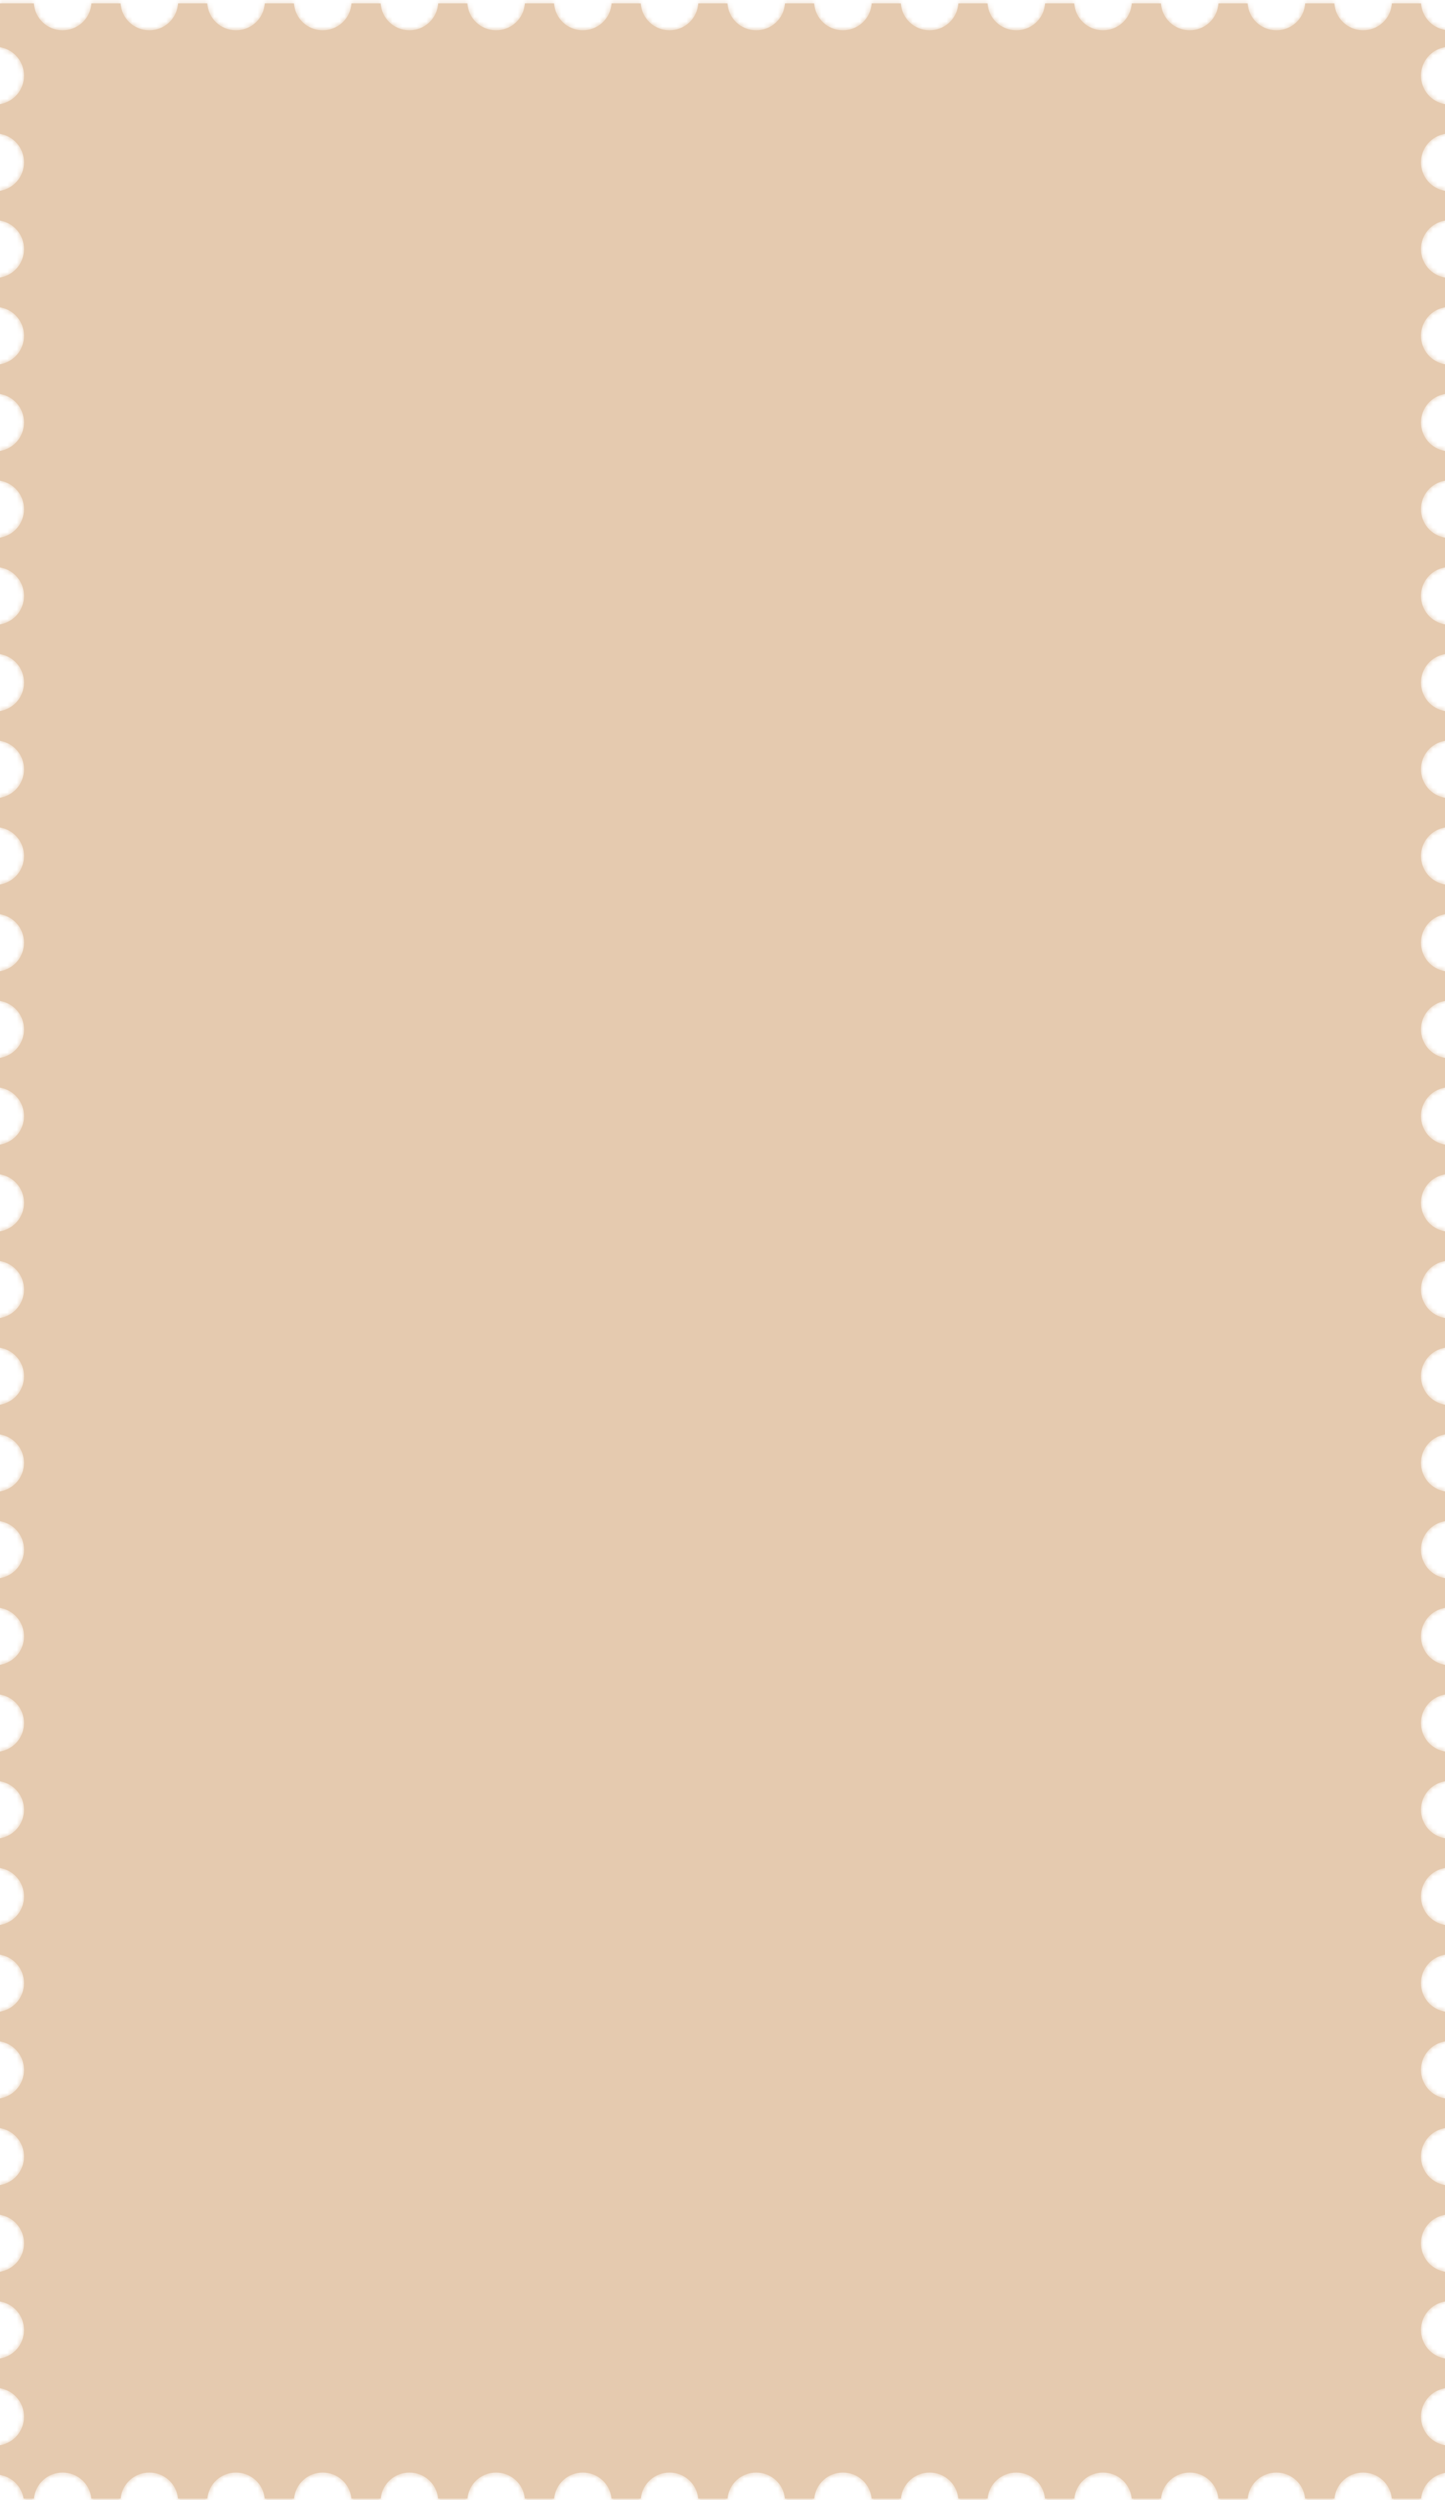 <?xml version="1.0" encoding="UTF-8"?> <svg xmlns="http://www.w3.org/2000/svg" width="300" height="519" viewBox="0 0 300 519" fill="none"> <mask id="path-1-inside-1_86_1771" fill="white"> <path fill-rule="evenodd" clip-rule="evenodd" d="M288.986 0.708L295.014 0.708C295.203 3.495 297.294 5.759 300 6.213V9.791C297.162 10.267 295 12.735 295 15.708C295 18.681 297.162 21.149 300 21.625V27.791C297.162 28.267 295 30.735 295 33.708C295 36.681 297.162 39.149 300 39.625V45.791C297.162 46.267 295 48.735 295 51.708C295 54.681 297.162 57.149 300 57.625V63.791C297.162 64.267 295 66.735 295 69.708C295 72.681 297.162 75.149 300 75.625V81.791C297.162 82.267 295 84.735 295 87.708C295 90.681 297.162 93.149 300 93.625V99.791C297.162 100.267 295 102.735 295 105.708C295 108.681 297.162 111.149 300 111.625V117.791C297.162 118.267 295 120.735 295 123.708C295 126.681 297.162 129.149 300 129.625V135.791C297.162 136.267 295 138.735 295 141.708C295 144.681 297.162 147.149 300 147.625V153.791C297.162 154.267 295 156.735 295 159.708C295 162.681 297.162 165.149 300 165.625V171.791C297.162 172.267 295 174.735 295 177.708C295 180.681 297.162 183.149 300 183.625V189.791C297.162 190.267 295 192.735 295 195.708C295 198.681 297.162 201.149 300 201.625V207.791C297.162 208.267 295 210.735 295 213.708C295 216.681 297.162 219.149 300 219.625V225.791C297.162 226.267 295 228.735 295 231.708C295 234.681 297.162 237.149 300 237.625V243.791C297.162 244.267 295 246.735 295 249.708C295 252.681 297.162 255.149 300 255.625V261.791C297.162 262.267 295 264.735 295 267.708C295 270.681 297.162 273.149 300 273.625V279.791C297.162 280.267 295 282.735 295 285.708C295 288.681 297.162 291.149 300 291.625V297.791C297.162 298.267 295 300.735 295 303.708C295 306.681 297.162 309.149 300 309.625V315.791C297.162 316.267 295 318.735 295 321.708C295 324.681 297.162 327.149 300 327.625V333.791C297.162 334.267 295 336.735 295 339.708C295 342.681 297.162 345.149 300 345.625V351.791C297.162 352.267 295 354.735 295 357.708C295 360.681 297.162 363.149 300 363.625V369.791C297.162 370.267 295 372.735 295 375.708C295 378.681 297.162 381.149 300 381.625V387.791C297.162 388.267 295 390.735 295 393.708C295 396.681 297.162 399.149 300 399.625V405.791C297.162 406.267 295 408.735 295 411.708C295 414.681 297.162 417.149 300 417.625V423.791C297.162 424.267 295 426.735 295 429.708C295 432.681 297.162 435.149 300 435.625V441.791C297.162 442.267 295 444.735 295 447.708C295 450.681 297.162 453.149 300 453.625V459.791C297.162 460.267 295 462.735 295 465.708C295 468.681 297.162 471.149 300 471.625V477.791C297.162 478.267 295 480.735 295 483.708C295 486.681 297.162 489.149 300 489.625V495.791C297.162 496.267 295 498.735 295 501.708C295 504.681 297.162 507.149 300 507.625V513.379C297.352 513.823 295.292 516.002 295.028 518.708H288.972C288.676 515.67 286.115 513.296 283 513.296C279.885 513.296 277.324 515.67 277.028 518.708H270.972C270.676 515.67 268.115 513.296 265 513.296C261.885 513.296 259.324 515.67 259.028 518.708H252.972C252.676 515.67 250.115 513.296 247 513.296C243.885 513.296 241.324 515.67 241.028 518.708H234.972C234.676 515.67 232.115 513.296 229 513.296C225.885 513.296 223.324 515.67 223.028 518.708H216.972C216.676 515.67 214.115 513.296 211 513.296C207.885 513.296 205.324 515.67 205.028 518.708H198.972C198.676 515.67 196.115 513.296 193 513.296C189.885 513.296 187.324 515.67 187.028 518.708H180.972C180.676 515.67 178.115 513.296 175 513.296C171.885 513.296 169.324 515.67 169.028 518.708H162.972C162.676 515.67 160.115 513.296 157 513.296C153.885 513.296 151.324 515.67 151.028 518.708H144.972C144.676 515.67 142.115 513.296 139 513.296C135.885 513.296 133.324 515.67 133.028 518.708H126.972C126.676 515.67 124.115 513.296 121 513.296C117.885 513.296 115.324 515.67 115.028 518.708H108.972C108.676 515.67 106.115 513.296 103 513.296C99.885 513.296 97.324 515.67 97.028 518.708H90.972C90.676 515.67 88.115 513.296 85 513.296C81.885 513.296 79.324 515.67 79.028 518.708H72.972C72.676 515.67 70.115 513.296 67 513.296C63.885 513.296 61.324 515.67 61.028 518.708H54.972C54.676 515.67 52.115 513.296 49 513.296C45.885 513.296 43.324 515.67 43.028 518.708H36.972C36.676 515.67 34.115 513.296 31 513.296C27.885 513.296 25.324 515.67 25.028 518.708H18.972C18.676 515.67 16.115 513.296 13 513.296C9.885 513.296 7.324 515.67 7.028 518.708H4.917C4.496 516.195 2.513 514.212 0 513.791L0 507.625C2.838 507.149 5 504.681 5 501.708C5 498.735 2.838 496.267 0 495.791L0 489.625C2.838 489.149 5 486.681 5 483.708C5 480.735 2.838 478.267 0 477.791L0 471.625C2.838 471.149 5 468.681 5 465.708C5 462.735 2.838 460.267 0 459.791L0 453.625C2.838 453.149 5 450.681 5 447.708C5 444.735 2.838 442.267 0 441.791L0 435.625C2.838 435.149 5 432.681 5 429.708C5 426.735 2.838 424.267 0 423.791L0 417.625C2.838 417.149 5 414.681 5 411.708C5 408.735 2.838 406.267 0 405.791L0 399.625C2.838 399.149 5 396.681 5 393.708C5 390.735 2.838 388.267 0 387.791L0 381.625C2.838 381.149 5 378.681 5 375.708C5 372.735 2.838 370.267 0 369.791L0 363.625C2.838 363.149 5 360.681 5 357.708C5 354.735 2.838 352.267 0 351.791L0 345.625C2.838 345.149 5 342.681 5 339.708C5 336.735 2.838 334.267 0 333.791L0 327.625C2.838 327.149 5 324.681 5 321.708C5 318.735 2.838 316.267 0 315.791L0 309.625C2.838 309.149 5 306.681 5 303.708C5 300.735 2.838 298.267 0 297.791L0 291.625C2.838 291.149 5 288.681 5 285.708C5 282.735 2.838 280.267 0 279.791L0 273.625C2.838 273.149 5 270.681 5 267.708C5 264.735 2.838 262.267 0 261.791L0 255.625C2.838 255.149 5 252.681 5 249.708C5 246.735 2.838 244.267 0 243.791L0 237.625C2.838 237.149 5 234.681 5 231.708C5 228.735 2.838 226.267 0 225.791L0 219.625C2.838 219.149 5 216.681 5 213.708C5 210.735 2.838 208.267 0 207.791L0 201.625C2.838 201.149 5 198.681 5 195.708C5 192.735 2.838 190.267 0 189.791L0 183.625C2.838 183.149 5 180.681 5 177.708C5 174.735 2.838 172.267 0 171.791L0 165.625C2.838 165.149 5 162.681 5 159.708C5 156.735 2.838 154.267 0 153.791L0 147.625C2.838 147.149 5 144.681 5 141.708C5 138.735 2.838 136.267 0 135.791L0 129.625C2.838 129.149 5 126.681 5 123.708C5 120.735 2.838 118.267 0 117.791L0 111.625C2.838 111.149 5 108.681 5 105.708C5 102.735 2.838 100.267 0 99.791L0 93.625C2.838 93.149 5 90.681 5 87.708C5 84.735 2.838 82.267 0 81.791L0 75.625C2.838 75.149 5 72.681 5 69.708C5 66.735 2.838 64.267 0 63.791L0 57.625C2.838 57.149 5 54.681 5 51.708C5 48.735 2.838 46.267 0 45.791L0 39.625C2.838 39.149 5 36.681 5 33.708C5 30.735 2.838 28.267 0 27.791L0 21.625C2.838 21.149 5 18.681 5 15.708C5 12.735 2.838 10.267 0 9.791L0 0.708L7.014 0.708C7.226 3.829 9.825 6.296 13 6.296C16.175 6.296 18.774 3.829 18.986 0.708L25.014 0.708C25.226 3.829 27.825 6.296 31 6.296C34.175 6.296 36.774 3.829 36.986 0.708L43.014 0.708C43.226 3.829 45.825 6.296 49 6.296C52.175 6.296 54.774 3.829 54.986 0.708L61.014 0.708C61.226 3.829 63.825 6.296 67 6.296C70.175 6.296 72.774 3.829 72.986 0.708L79.014 0.708C79.226 3.829 81.825 6.296 85 6.296C88.175 6.296 90.774 3.829 90.986 0.708L97.014 0.708C97.226 3.829 99.825 6.296 103 6.296C106.175 6.296 108.774 3.829 108.986 0.708L115.014 0.708C115.226 3.829 117.825 6.296 121 6.296C124.175 6.296 126.774 3.829 126.986 0.708L133.014 0.708C133.226 3.829 135.825 6.296 139 6.296C142.175 6.296 144.774 3.829 144.986 0.708L151.014 0.708C151.226 3.829 153.825 6.296 157 6.296C160.175 6.296 162.774 3.829 162.986 0.708L169.014 0.708C169.226 3.829 171.825 6.296 175 6.296C178.175 6.296 180.774 3.829 180.986 0.708L187.014 0.708C187.226 3.829 189.825 6.296 193 6.296C196.175 6.296 198.774 3.829 198.986 0.708L205.014 0.708C205.226 3.829 207.825 6.296 211 6.296C214.175 6.296 216.774 3.829 216.986 0.708L223.014 0.708C223.226 3.829 225.825 6.296 229 6.296C232.175 6.296 234.774 3.829 234.986 0.708L241.014 0.708C241.226 3.829 243.825 6.296 247 6.296C250.175 6.296 252.774 3.829 252.986 0.708L259.014 0.708C259.226 3.829 261.825 6.296 265 6.296C268.175 6.296 270.774 3.829 270.986 0.708L277.014 0.708C277.226 3.829 279.825 6.296 283 6.296C286.175 6.296 288.774 3.829 288.986 0.708Z"></path> </mask> <path fill-rule="evenodd" clip-rule="evenodd" d="M288.986 0.708L295.014 0.708C295.203 3.495 297.294 5.759 300 6.213V9.791C297.162 10.267 295 12.735 295 15.708C295 18.681 297.162 21.149 300 21.625V27.791C297.162 28.267 295 30.735 295 33.708C295 36.681 297.162 39.149 300 39.625V45.791C297.162 46.267 295 48.735 295 51.708C295 54.681 297.162 57.149 300 57.625V63.791C297.162 64.267 295 66.735 295 69.708C295 72.681 297.162 75.149 300 75.625V81.791C297.162 82.267 295 84.735 295 87.708C295 90.681 297.162 93.149 300 93.625V99.791C297.162 100.267 295 102.735 295 105.708C295 108.681 297.162 111.149 300 111.625V117.791C297.162 118.267 295 120.735 295 123.708C295 126.681 297.162 129.149 300 129.625V135.791C297.162 136.267 295 138.735 295 141.708C295 144.681 297.162 147.149 300 147.625V153.791C297.162 154.267 295 156.735 295 159.708C295 162.681 297.162 165.149 300 165.625V171.791C297.162 172.267 295 174.735 295 177.708C295 180.681 297.162 183.149 300 183.625V189.791C297.162 190.267 295 192.735 295 195.708C295 198.681 297.162 201.149 300 201.625V207.791C297.162 208.267 295 210.735 295 213.708C295 216.681 297.162 219.149 300 219.625V225.791C297.162 226.267 295 228.735 295 231.708C295 234.681 297.162 237.149 300 237.625V243.791C297.162 244.267 295 246.735 295 249.708C295 252.681 297.162 255.149 300 255.625V261.791C297.162 262.267 295 264.735 295 267.708C295 270.681 297.162 273.149 300 273.625V279.791C297.162 280.267 295 282.735 295 285.708C295 288.681 297.162 291.149 300 291.625V297.791C297.162 298.267 295 300.735 295 303.708C295 306.681 297.162 309.149 300 309.625V315.791C297.162 316.267 295 318.735 295 321.708C295 324.681 297.162 327.149 300 327.625V333.791C297.162 334.267 295 336.735 295 339.708C295 342.681 297.162 345.149 300 345.625V351.791C297.162 352.267 295 354.735 295 357.708C295 360.681 297.162 363.149 300 363.625V369.791C297.162 370.267 295 372.735 295 375.708C295 378.681 297.162 381.149 300 381.625V387.791C297.162 388.267 295 390.735 295 393.708C295 396.681 297.162 399.149 300 399.625V405.791C297.162 406.267 295 408.735 295 411.708C295 414.681 297.162 417.149 300 417.625V423.791C297.162 424.267 295 426.735 295 429.708C295 432.681 297.162 435.149 300 435.625V441.791C297.162 442.267 295 444.735 295 447.708C295 450.681 297.162 453.149 300 453.625V459.791C297.162 460.267 295 462.735 295 465.708C295 468.681 297.162 471.149 300 471.625V477.791C297.162 478.267 295 480.735 295 483.708C295 486.681 297.162 489.149 300 489.625V495.791C297.162 496.267 295 498.735 295 501.708C295 504.681 297.162 507.149 300 507.625V513.379C297.352 513.823 295.292 516.002 295.028 518.708H288.972C288.676 515.67 286.115 513.296 283 513.296C279.885 513.296 277.324 515.67 277.028 518.708H270.972C270.676 515.67 268.115 513.296 265 513.296C261.885 513.296 259.324 515.67 259.028 518.708H252.972C252.676 515.67 250.115 513.296 247 513.296C243.885 513.296 241.324 515.67 241.028 518.708H234.972C234.676 515.67 232.115 513.296 229 513.296C225.885 513.296 223.324 515.67 223.028 518.708H216.972C216.676 515.67 214.115 513.296 211 513.296C207.885 513.296 205.324 515.67 205.028 518.708H198.972C198.676 515.67 196.115 513.296 193 513.296C189.885 513.296 187.324 515.67 187.028 518.708H180.972C180.676 515.67 178.115 513.296 175 513.296C171.885 513.296 169.324 515.67 169.028 518.708H162.972C162.676 515.67 160.115 513.296 157 513.296C153.885 513.296 151.324 515.67 151.028 518.708H144.972C144.676 515.67 142.115 513.296 139 513.296C135.885 513.296 133.324 515.67 133.028 518.708H126.972C126.676 515.67 124.115 513.296 121 513.296C117.885 513.296 115.324 515.67 115.028 518.708H108.972C108.676 515.67 106.115 513.296 103 513.296C99.885 513.296 97.324 515.67 97.028 518.708H90.972C90.676 515.67 88.115 513.296 85 513.296C81.885 513.296 79.324 515.67 79.028 518.708H72.972C72.676 515.67 70.115 513.296 67 513.296C63.885 513.296 61.324 515.67 61.028 518.708H54.972C54.676 515.67 52.115 513.296 49 513.296C45.885 513.296 43.324 515.67 43.028 518.708H36.972C36.676 515.67 34.115 513.296 31 513.296C27.885 513.296 25.324 515.67 25.028 518.708H18.972C18.676 515.67 16.115 513.296 13 513.296C9.885 513.296 7.324 515.67 7.028 518.708H4.917C4.496 516.195 2.513 514.212 0 513.791L0 507.625C2.838 507.149 5 504.681 5 501.708C5 498.735 2.838 496.267 0 495.791L0 489.625C2.838 489.149 5 486.681 5 483.708C5 480.735 2.838 478.267 0 477.791L0 471.625C2.838 471.149 5 468.681 5 465.708C5 462.735 2.838 460.267 0 459.791L0 453.625C2.838 453.149 5 450.681 5 447.708C5 444.735 2.838 442.267 0 441.791L0 435.625C2.838 435.149 5 432.681 5 429.708C5 426.735 2.838 424.267 0 423.791L0 417.625C2.838 417.149 5 414.681 5 411.708C5 408.735 2.838 406.267 0 405.791L0 399.625C2.838 399.149 5 396.681 5 393.708C5 390.735 2.838 388.267 0 387.791L0 381.625C2.838 381.149 5 378.681 5 375.708C5 372.735 2.838 370.267 0 369.791L0 363.625C2.838 363.149 5 360.681 5 357.708C5 354.735 2.838 352.267 0 351.791L0 345.625C2.838 345.149 5 342.681 5 339.708C5 336.735 2.838 334.267 0 333.791L0 327.625C2.838 327.149 5 324.681 5 321.708C5 318.735 2.838 316.267 0 315.791L0 309.625C2.838 309.149 5 306.681 5 303.708C5 300.735 2.838 298.267 0 297.791L0 291.625C2.838 291.149 5 288.681 5 285.708C5 282.735 2.838 280.267 0 279.791L0 273.625C2.838 273.149 5 270.681 5 267.708C5 264.735 2.838 262.267 0 261.791L0 255.625C2.838 255.149 5 252.681 5 249.708C5 246.735 2.838 244.267 0 243.791L0 237.625C2.838 237.149 5 234.681 5 231.708C5 228.735 2.838 226.267 0 225.791L0 219.625C2.838 219.149 5 216.681 5 213.708C5 210.735 2.838 208.267 0 207.791L0 201.625C2.838 201.149 5 198.681 5 195.708C5 192.735 2.838 190.267 0 189.791L0 183.625C2.838 183.149 5 180.681 5 177.708C5 174.735 2.838 172.267 0 171.791L0 165.625C2.838 165.149 5 162.681 5 159.708C5 156.735 2.838 154.267 0 153.791L0 147.625C2.838 147.149 5 144.681 5 141.708C5 138.735 2.838 136.267 0 135.791L0 129.625C2.838 129.149 5 126.681 5 123.708C5 120.735 2.838 118.267 0 117.791L0 111.625C2.838 111.149 5 108.681 5 105.708C5 102.735 2.838 100.267 0 99.791L0 93.625C2.838 93.149 5 90.681 5 87.708C5 84.735 2.838 82.267 0 81.791L0 75.625C2.838 75.149 5 72.681 5 69.708C5 66.735 2.838 64.267 0 63.791L0 57.625C2.838 57.149 5 54.681 5 51.708C5 48.735 2.838 46.267 0 45.791L0 39.625C2.838 39.149 5 36.681 5 33.708C5 30.735 2.838 28.267 0 27.791L0 21.625C2.838 21.149 5 18.681 5 15.708C5 12.735 2.838 10.267 0 9.791L0 0.708L7.014 0.708C7.226 3.829 9.825 6.296 13 6.296C16.175 6.296 18.774 3.829 18.986 0.708L25.014 0.708C25.226 3.829 27.825 6.296 31 6.296C34.175 6.296 36.774 3.829 36.986 0.708L43.014 0.708C43.226 3.829 45.825 6.296 49 6.296C52.175 6.296 54.774 3.829 54.986 0.708L61.014 0.708C61.226 3.829 63.825 6.296 67 6.296C70.175 6.296 72.774 3.829 72.986 0.708L79.014 0.708C79.226 3.829 81.825 6.296 85 6.296C88.175 6.296 90.774 3.829 90.986 0.708L97.014 0.708C97.226 3.829 99.825 6.296 103 6.296C106.175 6.296 108.774 3.829 108.986 0.708L115.014 0.708C115.226 3.829 117.825 6.296 121 6.296C124.175 6.296 126.774 3.829 126.986 0.708L133.014 0.708C133.226 3.829 135.825 6.296 139 6.296C142.175 6.296 144.774 3.829 144.986 0.708L151.014 0.708C151.226 3.829 153.825 6.296 157 6.296C160.175 6.296 162.774 3.829 162.986 0.708L169.014 0.708C169.226 3.829 171.825 6.296 175 6.296C178.175 6.296 180.774 3.829 180.986 0.708L187.014 0.708C187.226 3.829 189.825 6.296 193 6.296C196.175 6.296 198.774 3.829 198.986 0.708L205.014 0.708C205.226 3.829 207.825 6.296 211 6.296C214.175 6.296 216.774 3.829 216.986 0.708L223.014 0.708C223.226 3.829 225.825 6.296 229 6.296C232.175 6.296 234.774 3.829 234.986 0.708L241.014 0.708C241.226 3.829 243.825 6.296 247 6.296C250.175 6.296 252.774 3.829 252.986 0.708L259.014 0.708C259.226 3.829 261.825 6.296 265 6.296C268.175 6.296 270.774 3.829 270.986 0.708L277.014 0.708C277.226 3.829 279.825 6.296 283 6.296C286.175 6.296 288.774 3.829 288.986 0.708Z" fill="#E5CAAF"></path> <path d="M295.014 0.708L297.692 0.526L297.522 -1.976L295.014 -1.976V0.708ZM288.986 0.708V-1.976H286.478L286.308 0.526L288.986 0.708ZM300 6.213H302.684V3.942L300.444 3.566L300 6.213ZM300 9.791L300.444 12.438L302.684 12.062V9.791H300ZM300 21.625H302.684V19.354L300.444 18.978L300 21.625ZM300 27.791L300.444 30.438L302.684 30.062V27.791H300ZM300 39.625H302.684V37.354L300.444 36.978L300 39.625ZM300 45.791L300.444 48.438L302.684 48.062V45.791H300ZM300 57.625H302.684V55.354L300.444 54.978L300 57.625ZM300 63.791L300.444 66.438L302.684 66.062V63.791H300ZM300 75.625H302.684V73.354L300.444 72.978L300 75.625ZM300 81.791L300.444 84.438L302.684 84.062V81.791H300ZM300 93.625H302.684V91.354L300.444 90.978L300 93.625ZM300 99.791L300.444 102.438L302.684 102.062V99.791H300ZM300 111.625H302.684V109.354L300.444 108.978L300 111.625ZM300 117.791L300.444 120.438L302.684 120.062V117.791H300ZM300 129.625H302.684V127.354L300.444 126.978L300 129.625ZM300 135.791L300.444 138.438L302.684 138.062V135.791H300ZM300 147.625H302.684V145.354L300.444 144.978L300 147.625ZM300 153.791L300.444 156.438L302.684 156.062V153.791H300ZM300 165.625H302.684V163.354L300.444 162.978L300 165.625ZM300 171.791L300.444 174.438L302.684 174.062V171.791H300ZM300 183.625H302.684V181.354L300.444 180.978L300 183.625ZM300 189.791L300.444 192.438L302.684 192.062V189.791H300ZM300 201.625H302.684V199.354L300.444 198.978L300 201.625ZM300 207.791L300.444 210.438L302.684 210.062V207.791H300ZM300 219.625H302.684V217.354L300.444 216.978L300 219.625ZM300 225.791L300.444 228.438L302.684 228.062V225.791H300ZM300 237.625H302.684V235.354L300.444 234.978L300 237.625ZM300 243.791L300.444 246.438L302.684 246.062V243.791H300ZM300 255.625H302.684V253.354L300.444 252.978L300 255.625ZM300 261.791L300.444 264.438L302.684 264.062V261.791H300ZM300 273.625H302.684V271.354L300.444 270.978L300 273.625ZM300 279.791L300.444 282.438L302.684 282.062V279.791H300ZM300 291.625H302.684V289.354L300.444 288.978L300 291.625ZM300 297.791L300.444 300.438L302.684 300.062V297.791H300ZM300 309.625H302.684V307.354L300.444 306.978L300 309.625ZM300 315.791L300.444 318.438L302.684 318.062V315.791H300ZM300 327.625H302.684V325.354L300.444 324.978L300 327.625ZM300 333.791L300.444 336.438L302.684 336.062V333.791H300ZM300 345.625H302.684V343.354L300.444 342.978L300 345.625ZM300 351.791L300.444 354.438L302.684 354.062V351.791H300ZM300 363.625H302.684V361.354L300.444 360.978L300 363.625ZM300 369.791L300.444 372.438L302.684 372.062V369.791H300ZM300 381.625H302.684V379.354L300.444 378.978L300 381.625ZM300 387.791L300.444 390.438L302.684 390.062V387.791H300ZM300 399.625H302.684V397.354L300.444 396.978L300 399.625ZM300 405.791L300.444 408.438L302.684 408.062V405.791H300ZM300 417.625H302.684V415.354L300.444 414.978L300 417.625ZM300 423.791L300.444 426.438L302.684 426.062V423.791H300ZM300 435.625H302.684V433.354L300.444 432.978L300 435.625ZM300 441.791L300.444 444.438L302.684 444.062V441.791H300ZM300 453.625H302.684V451.354L300.444 450.978L300 453.625ZM300 459.791L300.444 462.438L302.684 462.062V459.791H300ZM300 471.625H302.684V469.354L300.444 468.978L300 471.625ZM300 477.791L300.444 480.438L302.684 480.062V477.791H300ZM300 489.625H302.684V487.354L300.444 486.978L300 489.625ZM300 495.791L300.444 498.438L302.684 498.062V495.791H300ZM300 507.625H302.684V505.354L300.444 504.978L300 507.625ZM300 513.379L300.444 516.026L302.684 515.65V513.379H300ZM295.028 518.708V521.392H297.464L297.7 518.968L295.028 518.708ZM288.972 518.708L286.3 518.968L286.536 521.392H288.972V518.708ZM277.028 518.708V521.392H279.464L279.7 518.968L277.028 518.708ZM270.972 518.708L268.3 518.968L268.536 521.392H270.972V518.708ZM259.028 518.708V521.392H261.464L261.7 518.968L259.028 518.708ZM252.972 518.708L250.3 518.968L250.536 521.392H252.972V518.708ZM241.028 518.708V521.392H243.464L243.7 518.968L241.028 518.708ZM234.972 518.708L232.3 518.968L232.536 521.392H234.972V518.708ZM223.028 518.708V521.392H225.464L225.7 518.968L223.028 518.708ZM216.972 518.708L214.3 518.968L214.536 521.392H216.972V518.708ZM205.028 518.708V521.392H207.464L207.7 518.968L205.028 518.708ZM198.972 518.708L196.3 518.968L196.536 521.392H198.972V518.708ZM187.028 518.708V521.392H189.464L189.7 518.968L187.028 518.708ZM180.972 518.708L178.3 518.968L178.536 521.392H180.972V518.708ZM169.028 518.708V521.392H171.464L171.7 518.968L169.028 518.708ZM162.972 518.708L160.3 518.968L160.536 521.392H162.972V518.708ZM151.028 518.708V521.392H153.464L153.7 518.968L151.028 518.708ZM144.972 518.708L142.3 518.968L142.536 521.392H144.972V518.708ZM133.028 518.708V521.392H135.464L135.7 518.968L133.028 518.708ZM126.972 518.708L124.3 518.968L124.536 521.392H126.972V518.708ZM115.028 518.708V521.392H117.464L117.7 518.968L115.028 518.708ZM108.972 518.708L106.3 518.968L106.536 521.392H108.972V518.708ZM97.028 518.708V521.392H99.464L99.7 518.968L97.028 518.708ZM90.972 518.708L88.3 518.968L88.536 521.392H90.972V518.708ZM79.028 518.708V521.392H81.464L81.7 518.968L79.028 518.708ZM72.972 518.708L70.3 518.968L70.536 521.392H72.972V518.708ZM61.028 518.708V521.392H63.464L63.7 518.968L61.028 518.708ZM54.972 518.708L52.3 518.968L52.536 521.392H54.972V518.708ZM43.028 518.708V521.392H45.464L45.7 518.968L43.028 518.708ZM36.972 518.708L34.3 518.968L34.536 521.392H36.972V518.708ZM25.028 518.708V521.392H27.464L27.7 518.968L25.028 518.708ZM18.972 518.708L16.3 518.968L16.536 521.392H18.972V518.708ZM7.028 518.708V521.392H9.464L9.7 518.968L7.028 518.708ZM4.917 518.708L2.27 519.152L2.646 521.392H4.917V518.708ZM0 513.791H-2.684V516.062L-0.444 516.438L0 513.791ZM0 507.625L-0.444 504.978L-2.684 505.354V507.625H0ZM0 495.791H-2.684V498.062L-0.444 498.438L0 495.791ZM0 489.625L-0.444 486.978L-2.684 487.354L-2.684 489.625H0ZM0 477.791H-2.684V480.062L-0.444 480.438L0 477.791ZM0 471.625L-0.444 468.978L-2.684 469.354V471.625H0ZM0 459.791H-2.684V462.062L-0.444 462.438L0 459.791ZM0 453.625L-0.444 450.978L-2.684 451.354V453.625H0ZM0 441.791H-2.684V444.062L-0.444 444.438L0 441.791ZM0 435.625L-0.444 432.978L-2.684 433.354V435.625H0ZM0 423.791H-2.684L-2.684 426.062L-0.444 426.438L0 423.791ZM0 417.625L-0.444 414.978L-2.684 415.354V417.625H0ZM0 405.791H-2.684V408.062L-0.444 408.438L0 405.791ZM0 399.625L-0.444 396.978L-2.684 397.354V399.625H0ZM0 387.791H-2.684V390.062L-0.444 390.438L0 387.791ZM0 381.625L-0.444 378.978L-2.684 379.354V381.625H0ZM0 369.791H-2.684V372.062L-0.444 372.438L0 369.791ZM0 363.625L-0.444 360.978L-2.684 361.354V363.625H0ZM0 351.791H-2.684V354.062L-0.444 354.438L0 351.791ZM0 345.625L-0.444 342.978L-2.684 343.354L-2.684 345.625H0ZM0 333.791H-2.684V336.062L-0.444 336.438L0 333.791ZM0 327.625L-0.444 324.978L-2.684 325.354V327.625H0ZM0 315.791H-2.684V318.062L-0.444 318.438L0 315.791ZM0 309.625L-0.444 306.978L-2.684 307.354V309.625H0ZM0 297.791H-2.684V300.062L-0.444 300.438L0 297.791ZM0 291.625L-0.444 288.978L-2.684 289.354V291.625H0ZM0 279.791H-2.684L-2.684 282.062L-0.444 282.438L0 279.791ZM0 273.625L-0.444 270.978L-2.684 271.354V273.625H0ZM0 261.791H-2.684V264.062L-0.444 264.438L0 261.791ZM0 255.625L-0.444 252.978L-2.684 253.354V255.625H0ZM0 243.791H-2.684V246.062L-0.444 246.438L0 243.791ZM0 237.625L-0.444 234.978L-2.684 235.354V237.625H0ZM0 225.791H-2.684V228.062L-0.444 228.438L0 225.791ZM0 219.625L-0.444 216.978L-2.684 217.354V219.625H0ZM0 207.791H-2.684V210.062L-0.444 210.438L0 207.791ZM0 201.625L-0.444 198.978L-2.684 199.354L-2.684 201.625H0ZM0 189.791H-2.684V192.062L-0.444 192.438L0 189.791ZM0 183.625L-0.444 180.978L-2.684 181.354V183.625H0ZM0 171.791H-2.684V174.062L-0.444 174.438L0 171.791ZM0 165.625L-0.444 162.978L-2.684 163.354V165.625H0ZM0 153.791H-2.684V156.062L-0.444 156.438L0 153.791ZM0 147.625L-0.444 144.978L-2.684 145.354V147.625H0ZM0 135.791H-2.684L-2.684 138.062L-0.444 138.438L0 135.791ZM0 129.625L-0.444 126.978L-2.684 127.354V129.625H0ZM0 117.791H-2.684V120.062L-0.444 120.438L0 117.791ZM0 111.625L-0.444 108.978L-2.684 109.354V111.625H0ZM0 99.791H-2.684V102.062L-0.444 102.438L0 99.791ZM0 93.625L-0.444 90.978L-2.684 91.354V93.625H0ZM0 81.791H-2.684V84.062L-0.444 84.438L0 81.791ZM0 75.625L-0.444 72.978L-2.684 73.354V75.625H0ZM0 63.791H-2.684V66.062L-0.444 66.438L0 63.791ZM0 57.625L-0.444 54.978L-2.684 55.354L-2.684 57.625H0ZM0 45.791H-2.684V48.062L-0.444 48.438L0 45.791ZM0 39.625L-0.444 36.978L-2.684 37.354V39.625H0ZM0 27.791H-2.684V30.062L-0.444 30.438L0 27.791ZM0 21.625L-0.444 18.978L-2.684 19.354V21.625H0ZM0 9.791H-2.684V12.062L-0.444 12.438L0 9.791ZM0 0.708L0 -1.976H-2.684V0.708L0 0.708ZM7.014 0.708L9.692 0.526L9.522 -1.976L7.014 -1.976V0.708ZM18.986 0.708V-1.976H16.478L16.308 0.526L18.986 0.708ZM25.014 0.708L27.692 0.526L27.522 -1.976H25.014V0.708ZM36.986 0.708V-1.976H34.478L34.308 0.526L36.986 0.708ZM43.014 0.708L45.692 0.526L45.522 -1.976H43.014V0.708ZM54.986 0.708V-1.976H52.478L52.308 0.526L54.986 0.708ZM61.014 0.708L63.692 0.526L63.522 -1.976H61.014V0.708ZM72.986 0.708V-1.976L70.478 -1.976L70.308 0.526L72.986 0.708ZM79.014 0.708L81.692 0.526L81.522 -1.976H79.014V0.708ZM90.986 0.708V-1.976H88.478L88.308 0.526L90.986 0.708ZM97.014 0.708L99.692 0.526L99.522 -1.976H97.014V0.708ZM108.986 0.708V-1.976H106.478L106.308 0.526L108.986 0.708ZM115.014 0.708L117.692 0.526L117.522 -1.976H115.014V0.708ZM126.986 0.708V-1.976H124.478L124.308 0.526L126.986 0.708ZM133.014 0.708L135.692 0.526L135.522 -1.976H133.014V0.708ZM144.986 0.708V-1.976H142.478L142.308 0.526L144.986 0.708ZM151.014 0.708L153.692 0.526L153.522 -1.976L151.014 -1.976V0.708ZM162.986 0.708V-1.976H160.478L160.308 0.526L162.986 0.708ZM169.014 0.708L171.692 0.526L171.522 -1.976H169.014V0.708ZM180.986 0.708V-1.976H178.478L178.308 0.526L180.986 0.708ZM187.014 0.708L189.692 0.526L189.522 -1.976H187.014V0.708ZM198.986 0.708V-1.976H196.478L196.308 0.526L198.986 0.708ZM205.014 0.708L207.692 0.526L207.522 -1.976H205.014V0.708ZM216.986 0.708V-1.976L214.478 -1.976L214.308 0.526L216.986 0.708ZM223.014 0.708L225.692 0.526L225.522 -1.976H223.014V0.708ZM234.986 0.708V-1.976H232.478L232.308 0.526L234.986 0.708ZM241.014 0.708L243.692 0.526L243.522 -1.976H241.014V0.708ZM252.986 0.708V-1.976H250.478L250.308 0.526L252.986 0.708ZM259.014 0.708L261.692 0.526L261.522 -1.976H259.014V0.708ZM270.986 0.708V-1.976H268.478L268.308 0.526L270.986 0.708ZM277.014 0.708L279.692 0.526L279.522 -1.976H277.014V0.708ZM295.014 -1.976H288.986V3.392H295.014V-1.976ZM300.444 3.566C298.952 3.316 297.796 2.061 297.692 0.526L292.336 0.89C292.61 4.928 295.637 8.202 299.556 8.86L300.444 3.566ZM302.684 9.791V6.213H297.316V9.791H302.684ZM297.684 15.708C297.684 14.068 298.878 12.701 300.444 12.438L299.556 7.144C295.447 7.833 292.316 11.402 292.316 15.708H297.684ZM300.444 18.978C298.878 18.715 297.684 17.348 297.684 15.708H292.316C292.316 20.014 295.447 23.583 299.556 24.272L300.444 18.978ZM302.684 27.791V21.625H297.316V27.791H302.684ZM297.684 33.708C297.684 32.068 298.878 30.701 300.444 30.438L299.556 25.144C295.447 25.833 292.316 29.402 292.316 33.708H297.684ZM300.444 36.978C298.878 36.715 297.684 35.348 297.684 33.708H292.316C292.316 38.014 295.447 41.583 299.556 42.272L300.444 36.978ZM302.684 45.791V39.625H297.316V45.791H302.684ZM297.684 51.708C297.684 50.068 298.878 48.701 300.444 48.438L299.556 43.144C295.447 43.833 292.316 47.402 292.316 51.708H297.684ZM300.444 54.978C298.878 54.715 297.684 53.348 297.684 51.708H292.316C292.316 56.014 295.447 59.583 299.556 60.272L300.444 54.978ZM302.684 63.791V57.625H297.316V63.791H302.684ZM297.684 69.708C297.684 68.068 298.878 66.701 300.444 66.438L299.556 61.144C295.447 61.833 292.316 65.402 292.316 69.708H297.684ZM300.444 72.978C298.878 72.715 297.684 71.348 297.684 69.708H292.316C292.316 74.014 295.447 77.583 299.556 78.272L300.444 72.978ZM302.684 81.791V75.625H297.316V81.791H302.684ZM297.684 87.708C297.684 86.068 298.878 84.701 300.444 84.438L299.556 79.144C295.447 79.833 292.316 83.402 292.316 87.708H297.684ZM300.444 90.978C298.878 90.715 297.684 89.348 297.684 87.708H292.316C292.316 92.014 295.447 95.583 299.556 96.272L300.444 90.978ZM302.684 99.791V93.625H297.316V99.791H302.684ZM297.684 105.708C297.684 104.068 298.878 102.701 300.444 102.438L299.556 97.144C295.447 97.833 292.316 101.402 292.316 105.708H297.684ZM300.444 108.978C298.878 108.715 297.684 107.348 297.684 105.708H292.316C292.316 110.014 295.447 113.583 299.556 114.272L300.444 108.978ZM302.684 117.791V111.625H297.316V117.791H302.684ZM297.684 123.708C297.684 122.068 298.878 120.701 300.444 120.438L299.556 115.144C295.447 115.833 292.316 119.402 292.316 123.708H297.684ZM300.444 126.978C298.878 126.715 297.684 125.348 297.684 123.708H292.316C292.316 128.014 295.447 131.583 299.556 132.272L300.444 126.978ZM302.684 135.791V129.625H297.316V135.791H302.684ZM297.684 141.708C297.684 140.068 298.878 138.701 300.444 138.438L299.556 133.144C295.447 133.833 292.316 137.402 292.316 141.708H297.684ZM300.444 144.978C298.878 144.715 297.684 143.348 297.684 141.708H292.316C292.316 146.014 295.447 149.583 299.556 150.272L300.444 144.978ZM302.684 153.791V147.625H297.316V153.791H302.684ZM297.684 159.708C297.684 158.068 298.878 156.701 300.444 156.438L299.556 151.144C295.447 151.833 292.316 155.402 292.316 159.708H297.684ZM300.444 162.978C298.878 162.715 297.684 161.348 297.684 159.708H292.316C292.316 164.014 295.447 167.583 299.556 168.272L300.444 162.978ZM302.684 171.791V165.625H297.316V171.791H302.684ZM297.684 177.708C297.684 176.068 298.878 174.701 300.444 174.438L299.556 169.144C295.447 169.833 292.316 173.402 292.316 177.708H297.684ZM300.444 180.978C298.878 180.715 297.684 179.348 297.684 177.708H292.316C292.316 182.014 295.447 185.583 299.556 186.272L300.444 180.978ZM302.684 189.791V183.625H297.316V189.791H302.684ZM297.684 195.708C297.684 194.068 298.878 192.701 300.444 192.438L299.556 187.144C295.447 187.833 292.316 191.402 292.316 195.708H297.684ZM300.444 198.978C298.878 198.715 297.684 197.348 297.684 195.708H292.316C292.316 200.014 295.447 203.583 299.556 204.272L300.444 198.978ZM302.684 207.791V201.625H297.316V207.791H302.684ZM297.684 213.708C297.684 212.068 298.878 210.701 300.444 210.438L299.556 205.144C295.447 205.833 292.316 209.402 292.316 213.708H297.684ZM300.444 216.978C298.878 216.715 297.684 215.348 297.684 213.708H292.316C292.316 218.014 295.447 221.583 299.556 222.272L300.444 216.978ZM302.684 225.791V219.625H297.316V225.791H302.684ZM297.684 231.708C297.684 230.068 298.878 228.701 300.444 228.438L299.556 223.144C295.447 223.833 292.316 227.402 292.316 231.708H297.684ZM300.444 234.978C298.878 234.715 297.684 233.348 297.684 231.708H292.316C292.316 236.014 295.447 239.583 299.556 240.272L300.444 234.978ZM302.684 243.791V237.625H297.316V243.791H302.684ZM297.684 249.708C297.684 248.068 298.878 246.701 300.444 246.438L299.556 241.144C295.447 241.833 292.316 245.402 292.316 249.708H297.684ZM300.444 252.978C298.878 252.715 297.684 251.348 297.684 249.708H292.316C292.316 254.014 295.447 257.583 299.556 258.272L300.444 252.978ZM302.684 261.791V255.625H297.316V261.791H302.684ZM297.684 267.708C297.684 266.068 298.878 264.701 300.444 264.438L299.556 259.144C295.447 259.833 292.316 263.402 292.316 267.708H297.684ZM300.444 270.978C298.878 270.715 297.684 269.348 297.684 267.708H292.316C292.316 272.014 295.447 275.583 299.556 276.272L300.444 270.978ZM302.684 279.791V273.625H297.316V279.791H302.684ZM297.684 285.708C297.684 284.068 298.878 282.701 300.444 282.438L299.556 277.144C295.447 277.833 292.316 281.402 292.316 285.708H297.684ZM300.444 288.978C298.878 288.715 297.684 287.348 297.684 285.708H292.316C292.316 290.014 295.447 293.583 299.556 294.272L300.444 288.978ZM302.684 297.791V291.625H297.316V297.791H302.684ZM297.684 303.708C297.684 302.068 298.878 300.701 300.444 300.438L299.556 295.144C295.447 295.833 292.316 299.402 292.316 303.708H297.684ZM300.444 306.978C298.878 306.715 297.684 305.348 297.684 303.708H292.316C292.316 308.014 295.447 311.583 299.556 312.272L300.444 306.978ZM302.684 315.791V309.625H297.316V315.791H302.684ZM297.684 321.708C297.684 320.068 298.878 318.701 300.444 318.438L299.556 313.144C295.447 313.833 292.316 317.402 292.316 321.708H297.684ZM300.444 324.978C298.878 324.715 297.684 323.348 297.684 321.708H292.316C292.316 326.014 295.447 329.583 299.556 330.272L300.444 324.978ZM302.684 333.791V327.625H297.316V333.791H302.684ZM297.684 339.708C297.684 338.068 298.878 336.701 300.444 336.438L299.556 331.144C295.447 331.833 292.316 335.402 292.316 339.708H297.684ZM300.444 342.978C298.878 342.715 297.684 341.348 297.684 339.708H292.316C292.316 344.014 295.447 347.583 299.556 348.272L300.444 342.978ZM302.684 351.791V345.625H297.316V351.791H302.684ZM297.684 357.708C297.684 356.068 298.878 354.701 300.444 354.438L299.556 349.144C295.447 349.833 292.316 353.402 292.316 357.708H297.684ZM300.444 360.978C298.878 360.715 297.684 359.348 297.684 357.708H292.316C292.316 362.014 295.447 365.583 299.556 366.272L300.444 360.978ZM302.684 369.791V363.625H297.316V369.791H302.684ZM297.684 375.708C297.684 374.068 298.878 372.701 300.444 372.438L299.556 367.144C295.447 367.833 292.316 371.402 292.316 375.708H297.684ZM300.444 378.978C298.878 378.715 297.684 377.348 297.684 375.708H292.316C292.316 380.014 295.447 383.583 299.556 384.272L300.444 378.978ZM302.684 387.791V381.625H297.316V387.791H302.684ZM297.684 393.708C297.684 392.068 298.878 390.701 300.444 390.438L299.556 385.144C295.447 385.833 292.316 389.402 292.316 393.708H297.684ZM300.444 396.978C298.878 396.715 297.684 395.348 297.684 393.708H292.316C292.316 398.014 295.447 401.583 299.556 402.272L300.444 396.978ZM302.684 405.791V399.625H297.316V405.791H302.684ZM297.684 411.708C297.684 410.068 298.878 408.701 300.444 408.438L299.556 403.144C295.447 403.833 292.316 407.402 292.316 411.708H297.684ZM300.444 414.978C298.878 414.715 297.684 413.348 297.684 411.708H292.316C292.316 416.014 295.447 419.583 299.556 420.272L300.444 414.978ZM302.684 423.791V417.625H297.316V423.791H302.684ZM297.684 429.708C297.684 428.068 298.878 426.701 300.444 426.438L299.556 421.144C295.447 421.833 292.316 425.402 292.316 429.708H297.684ZM300.444 432.978C298.878 432.715 297.684 431.348 297.684 429.708H292.316C292.316 434.014 295.447 437.583 299.556 438.272L300.444 432.978ZM302.684 441.791V435.625H297.316V441.791H302.684ZM297.684 447.708C297.684 446.068 298.878 444.701 300.444 444.438L299.556 439.144C295.447 439.833 292.316 443.402 292.316 447.708H297.684ZM300.444 450.978C298.878 450.715 297.684 449.348 297.684 447.708H292.316C292.316 452.014 295.447 455.583 299.556 456.272L300.444 450.978ZM302.684 459.791V453.625H297.316V459.791H302.684ZM297.684 465.708C297.684 464.068 298.878 462.701 300.444 462.438L299.556 457.144C295.447 457.833 292.316 461.402 292.316 465.708H297.684ZM300.444 468.978C298.878 468.715 297.684 467.348 297.684 465.708H292.316C292.316 470.014 295.447 473.583 299.556 474.272L300.444 468.978ZM302.684 477.791V471.625H297.316V477.791H302.684ZM297.684 483.708C297.684 482.068 298.878 480.701 300.444 480.438L299.556 475.144C295.447 475.833 292.316 479.402 292.316 483.708H297.684ZM300.444 486.978C298.878 486.715 297.684 485.348 297.684 483.708H292.316C292.316 488.014 295.447 491.583 299.556 492.272L300.444 486.978ZM302.684 495.791V489.625H297.316V495.791H302.684ZM297.684 501.708C297.684 500.068 298.878 498.701 300.444 498.438L299.556 493.144C295.447 493.833 292.316 497.402 292.316 501.708H297.684ZM300.444 504.978C298.878 504.715 297.684 503.348 297.684 501.708H292.316C292.316 506.014 295.447 509.583 299.556 510.272L300.444 504.978ZM302.684 513.379V507.625H297.316V513.379H302.684ZM297.7 518.968C297.845 517.478 298.984 516.271 300.444 516.026L299.556 510.732C295.719 511.376 292.738 514.527 292.357 518.448L297.7 518.968ZM288.972 521.392H295.028V516.024H288.972V521.392ZM283 515.98C284.72 515.98 286.137 517.292 286.3 518.968L291.643 518.448C291.215 514.049 287.511 510.612 283 510.612V515.98ZM279.7 518.968C279.863 517.292 281.28 515.98 283 515.98V510.612C278.489 510.612 274.785 514.049 274.357 518.448L279.7 518.968ZM270.972 521.392H277.028V516.024H270.972V521.392ZM265 515.98C266.72 515.98 268.137 517.292 268.3 518.968L273.643 518.448C273.215 514.049 269.511 510.612 265 510.612V515.98ZM261.7 518.968C261.863 517.292 263.28 515.98 265 515.98V510.612C260.489 510.612 256.785 514.049 256.357 518.448L261.7 518.968ZM252.972 521.392H259.028V516.024H252.972V521.392ZM247 515.98C248.72 515.98 250.137 517.292 250.3 518.968L255.643 518.448C255.215 514.049 251.511 510.612 247 510.612L247 515.98ZM243.7 518.968C243.863 517.292 245.28 515.98 247 515.98L247 510.612C242.489 510.612 238.785 514.049 238.357 518.448L243.7 518.968ZM234.972 521.392H241.028V516.024H234.972V521.392ZM229 515.98C230.72 515.98 232.137 517.292 232.3 518.968L237.643 518.448C237.215 514.049 233.511 510.612 229 510.612L229 515.98ZM225.7 518.968C225.863 517.292 227.28 515.98 229 515.98L229 510.612C224.489 510.612 220.785 514.049 220.357 518.448L225.7 518.968ZM216.972 521.392H223.028V516.024H216.972V521.392ZM211 515.98C212.72 515.98 214.137 517.292 214.3 518.968L219.643 518.448C219.215 514.049 215.511 510.612 211 510.612L211 515.98ZM207.7 518.968C207.863 517.292 209.28 515.98 211 515.98L211 510.612C206.489 510.612 202.785 514.049 202.357 518.448L207.7 518.968ZM198.972 521.392H205.028V516.024H198.972V521.392ZM193 515.98C194.72 515.98 196.137 517.292 196.3 518.968L201.643 518.448C201.215 514.049 197.511 510.612 193 510.612L193 515.98ZM189.7 518.968C189.863 517.292 191.28 515.98 193 515.98L193 510.612C188.489 510.612 184.785 514.049 184.357 518.448L189.7 518.968ZM180.972 521.392H187.028V516.024H180.972V521.392ZM175 515.98C176.72 515.98 178.137 517.292 178.3 518.968L183.643 518.448C183.215 514.049 179.511 510.612 175 510.612L175 515.98ZM171.7 518.968C171.863 517.292 173.28 515.98 175 515.98L175 510.612C170.489 510.612 166.785 514.049 166.357 518.448L171.7 518.968ZM162.972 521.392H169.028V516.024H162.972V521.392ZM157 515.98C158.72 515.98 160.137 517.292 160.3 518.968L165.643 518.448C165.215 514.049 161.511 510.612 157 510.612L157 515.98ZM153.7 518.968C153.863 517.292 155.28 515.98 157 515.98L157 510.612C152.489 510.612 148.785 514.049 148.357 518.448L153.7 518.968ZM144.972 521.392H151.028V516.024H144.972V521.392ZM139 515.98C140.72 515.98 142.137 517.292 142.3 518.968L147.643 518.448C147.215 514.049 143.511 510.612 139 510.612L139 515.98ZM135.7 518.968C135.863 517.292 137.28 515.98 139 515.98L139 510.612C134.489 510.612 130.785 514.049 130.357 518.448L135.7 518.968ZM126.972 521.392H133.028V516.024H126.972V521.392ZM121 515.98C122.72 515.98 124.137 517.292 124.3 518.968L129.643 518.448C129.215 514.049 125.511 510.612 121 510.612V515.98ZM117.7 518.968C117.863 517.292 119.28 515.98 121 515.98V510.612C116.489 510.612 112.785 514.049 112.357 518.448L117.7 518.968ZM108.972 521.392H115.028V516.024H108.972V521.392ZM103 515.98C104.72 515.98 106.137 517.292 106.3 518.968L111.643 518.448C111.215 514.049 107.511 510.612 103 510.612V515.98ZM99.7 518.968C99.863 517.292 101.28 515.98 103 515.98V510.612C98.49 510.612 94.785 514.049 94.357 518.448L99.7 518.968ZM90.972 521.392H97.028V516.024H90.972V521.392ZM85 515.98C86.72 515.98 88.137 517.292 88.3 518.968L93.643 518.448C93.215 514.049 89.51 510.612 85 510.612V515.98ZM81.7 518.968C81.863 517.292 83.28 515.98 85 515.98V510.612C80.49 510.612 76.785 514.049 76.357 518.448L81.7 518.968ZM72.972 521.392H79.028V516.024H72.972V521.392ZM67 515.98C68.72 515.98 70.137 517.292 70.3 518.968L75.643 518.448C75.215 514.049 71.51 510.612 67 510.612V515.98ZM63.7 518.968C63.863 517.292 65.28 515.98 67 515.98V510.612C62.489 510.612 58.785 514.049 58.357 518.448L63.7 518.968ZM54.972 521.392H61.028V516.024H54.972V521.392ZM49 515.98C50.72 515.98 52.137 517.292 52.3 518.968L57.643 518.448C57.215 514.049 53.511 510.612 49 510.612V515.98ZM45.7 518.968C45.863 517.292 47.28 515.98 49 515.98V510.612C44.489 510.612 40.785 514.049 40.357 518.448L45.7 518.968ZM36.972 521.392H43.028V516.024H36.972V521.392ZM31 515.98C32.72 515.98 34.137 517.292 34.3 518.968L39.643 518.448C39.215 514.049 35.511 510.612 31 510.612V515.98ZM27.7 518.968C27.863 517.292 29.28 515.98 31 515.98V510.612C26.489 510.612 22.785 514.049 22.357 518.448L27.7 518.968ZM18.972 521.392H25.028V516.024H18.972V521.392ZM13 515.98C14.72 515.98 16.137 517.292 16.3 518.968L21.643 518.448C21.215 514.049 17.511 510.612 13 510.612V515.98ZM9.7 518.968C9.863 517.292 11.28 515.98 13 515.98V510.612C8.489 510.612 4.785 514.049 4.357 518.448L9.7 518.968ZM4.917 521.392H7.028V516.024H4.917V521.392ZM-0.444 516.438C0.939 516.67 2.038 517.769 2.27 519.152L7.564 518.264C6.953 514.622 4.086 511.755 0.444 511.144L-0.444 516.438ZM-2.684 507.625V513.791H2.684V507.625H-2.684ZM2.316 501.708C2.316 503.348 1.122 504.715 -0.444 504.978L0.444 510.272C4.553 509.583 7.684 506.014 7.684 501.708H2.316ZM-0.444 498.438C1.122 498.701 2.316 500.068 2.316 501.708H7.684C7.684 497.402 4.553 493.833 0.444 493.144L-0.444 498.438ZM-2.684 489.625V495.791H2.684V489.625H-2.684ZM2.316 483.708C2.316 485.348 1.122 486.715 -0.444 486.978L0.444 492.272C4.553 491.583 7.684 488.014 7.684 483.708H2.316ZM-0.444 480.438C1.122 480.701 2.316 482.068 2.316 483.708H7.684C7.684 479.402 4.553 475.833 0.444 475.144L-0.444 480.438ZM-2.684 471.625L-2.684 477.791H2.684L2.684 471.625H-2.684ZM2.316 465.708C2.316 467.348 1.122 468.715 -0.444 468.978L0.444 474.272C4.553 473.583 7.684 470.014 7.684 465.708H2.316ZM-0.444 462.438C1.122 462.701 2.316 464.068 2.316 465.708H7.684C7.684 461.402 4.553 457.833 0.444 457.144L-0.444 462.438ZM-2.684 453.625L-2.684 459.791H2.684L2.684 453.625H-2.684ZM2.316 447.708C2.316 449.348 1.122 450.715 -0.444 450.978L0.444 456.272C4.553 455.583 7.684 452.014 7.684 447.708H2.316ZM-0.444 444.438C1.122 444.701 2.316 446.068 2.316 447.708H7.684C7.684 443.402 4.553 439.833 0.444 439.144L-0.444 444.438ZM-2.684 435.625L-2.684 441.791H2.684L2.684 435.625H-2.684ZM2.316 429.708C2.316 431.348 1.122 432.715 -0.444 432.978L0.444 438.272C4.553 437.583 7.684 434.014 7.684 429.708H2.316ZM-0.444 426.438C1.122 426.701 2.316 428.068 2.316 429.708H7.684C7.684 425.402 4.553 421.833 0.444 421.144L-0.444 426.438ZM-2.684 417.625V423.791H2.684V417.625H-2.684ZM2.316 411.708C2.316 413.348 1.122 414.715 -0.444 414.978L0.444 420.272C4.553 419.583 7.684 416.014 7.684 411.708H2.316ZM-0.444 408.438C1.122 408.701 2.316 410.068 2.316 411.708H7.684C7.684 407.402 4.553 403.833 0.444 403.144L-0.444 408.438ZM-2.684 399.625V405.791H2.684V399.625H-2.684ZM2.316 393.708C2.316 395.348 1.122 396.715 -0.444 396.978L0.444 402.272C4.553 401.583 7.684 398.014 7.684 393.708H2.316ZM-0.444 390.438C1.122 390.701 2.316 392.068 2.316 393.708H7.684C7.684 389.402 4.553 385.833 0.444 385.144L-0.444 390.438ZM-2.684 381.625V387.791H2.684V381.625H-2.684ZM2.316 375.708C2.316 377.348 1.122 378.715 -0.444 378.978L0.444 384.272C4.553 383.583 7.684 380.014 7.684 375.708H2.316ZM-0.444 372.438C1.122 372.701 2.316 374.068 2.316 375.708H7.684C7.684 371.402 4.553 367.833 0.444 367.144L-0.444 372.438ZM-2.684 363.625V369.791H2.684V363.625H-2.684ZM2.316 357.708C2.316 359.348 1.122 360.715 -0.444 360.978L0.444 366.272C4.553 365.583 7.684 362.014 7.684 357.708H2.316ZM-0.444 354.438C1.122 354.701 2.316 356.068 2.316 357.708H7.684C7.684 353.402 4.553 349.833 0.444 349.144L-0.444 354.438ZM-2.684 345.625V351.791H2.684V345.625H-2.684ZM2.316 339.708C2.316 341.348 1.122 342.715 -0.444 342.978L0.444 348.272C4.553 347.583 7.684 344.014 7.684 339.708H2.316ZM-0.444 336.438C1.122 336.701 2.316 338.068 2.316 339.708H7.684C7.684 335.402 4.553 331.833 0.444 331.144L-0.444 336.438ZM-2.684 327.625L-2.684 333.791H2.684L2.684 327.625H-2.684ZM2.316 321.708C2.316 323.348 1.122 324.715 -0.444 324.978L0.444 330.272C4.553 329.583 7.684 326.014 7.684 321.708H2.316ZM-0.444 318.438C1.122 318.701 2.316 320.068 2.316 321.708H7.684C7.684 317.402 4.553 313.833 0.444 313.144L-0.444 318.438ZM-2.684 309.625L-2.684 315.791H2.684L2.684 309.625H-2.684ZM2.316 303.708C2.316 305.348 1.122 306.715 -0.444 306.978L0.444 312.272C4.553 311.583 7.684 308.014 7.684 303.708H2.316ZM-0.444 300.438C1.122 300.701 2.316 302.068 2.316 303.708H7.684C7.684 299.402 4.553 295.833 0.444 295.144L-0.444 300.438ZM-2.684 291.625L-2.684 297.791H2.684L2.684 291.625H-2.684ZM2.316 285.708C2.316 287.348 1.122 288.715 -0.444 288.978L0.444 294.272C4.553 293.583 7.684 290.014 7.684 285.708H2.316ZM-0.444 282.438C1.122 282.701 2.316 284.068 2.316 285.708H7.684C7.684 281.402 4.553 277.833 0.444 277.144L-0.444 282.438ZM-2.684 273.625V279.791H2.684V273.625H-2.684ZM2.316 267.708C2.316 269.348 1.122 270.715 -0.444 270.978L0.444 276.272C4.553 275.583 7.684 272.014 7.684 267.708H2.316ZM-0.444 264.438C1.122 264.701 2.316 266.068 2.316 267.708H7.684C7.684 263.402 4.553 259.833 0.444 259.144L-0.444 264.438ZM-2.684 255.625V261.791H2.684V255.625H-2.684ZM2.316 249.708C2.316 251.348 1.122 252.715 -0.444 252.978L0.444 258.272C4.553 257.583 7.684 254.014 7.684 249.708H2.316ZM-0.444 246.438C1.122 246.701 2.316 248.068 2.316 249.708H7.684C7.684 245.402 4.553 241.833 0.444 241.144L-0.444 246.438ZM-2.684 237.625V243.791H2.684V237.625H-2.684ZM2.316 231.708C2.316 233.348 1.122 234.715 -0.444 234.978L0.444 240.272C4.553 239.583 7.684 236.014 7.684 231.708H2.316ZM-0.444 228.438C1.122 228.701 2.316 230.068 2.316 231.708H7.684C7.684 227.402 4.553 223.833 0.444 223.144L-0.444 228.438ZM-2.684 219.625V225.791H2.684V219.625H-2.684ZM2.316 213.708C2.316 215.348 1.122 216.715 -0.444 216.978L0.444 222.272C4.553 221.583 7.684 218.014 7.684 213.708H2.316ZM-0.444 210.438C1.122 210.701 2.316 212.068 2.316 213.708H7.684C7.684 209.402 4.553 205.833 0.444 205.144L-0.444 210.438ZM-2.684 201.625V207.791H2.684V201.625H-2.684ZM2.316 195.708C2.316 197.348 1.122 198.715 -0.444 198.978L0.444 204.272C4.553 203.583 7.684 200.014 7.684 195.708H2.316ZM-0.444 192.438C1.122 192.701 2.316 194.068 2.316 195.708H7.684C7.684 191.402 4.553 187.833 0.444 187.144L-0.444 192.438ZM-2.684 183.625L-2.684 189.791H2.684L2.684 183.625H-2.684ZM2.316 177.708C2.316 179.348 1.122 180.715 -0.444 180.978L0.444 186.272C4.553 185.583 7.684 182.014 7.684 177.708H2.316ZM-0.444 174.438C1.122 174.701 2.316 176.068 2.316 177.708H7.684C7.684 173.402 4.553 169.833 0.444 169.144L-0.444 174.438ZM-2.684 165.625L-2.684 171.791H2.684L2.684 165.625H-2.684ZM2.316 159.708C2.316 161.348 1.122 162.715 -0.444 162.978L0.444 168.272C4.553 167.583 7.684 164.014 7.684 159.708H2.316ZM-0.444 156.438C1.122 156.701 2.316 158.068 2.316 159.708H7.684C7.684 155.402 4.553 151.833 0.444 151.144L-0.444 156.438ZM-2.684 147.625L-2.684 153.791H2.684L2.684 147.625H-2.684ZM2.316 141.708C2.316 143.348 1.122 144.715 -0.444 144.978L0.444 150.272C4.553 149.583 7.684 146.014 7.684 141.708H2.316ZM-0.444 138.438C1.122 138.701 2.316 140.068 2.316 141.708H7.684C7.684 137.402 4.553 133.833 0.444 133.144L-0.444 138.438ZM-2.684 129.625V135.791H2.684V129.625H-2.684ZM2.316 123.708C2.316 125.348 1.122 126.715 -0.444 126.978L0.444 132.272C4.553 131.583 7.684 128.014 7.684 123.708H2.316ZM-0.444 120.438C1.122 120.701 2.316 122.068 2.316 123.708H7.684C7.684 119.402 4.553 115.833 0.444 115.144L-0.444 120.438ZM-2.684 111.625V117.791H2.684V111.625H-2.684ZM2.316 105.708C2.316 107.348 1.122 108.715 -0.444 108.978L0.444 114.272C4.553 113.583 7.684 110.014 7.684 105.708H2.316ZM-0.444 102.438C1.122 102.701 2.316 104.068 2.316 105.708H7.684C7.684 101.402 4.553 97.833 0.444 97.144L-0.444 102.438ZM-2.684 93.625V99.791H2.684V93.625H-2.684ZM2.316 87.708C2.316 89.348 1.122 90.715 -0.444 90.978L0.444 96.272C4.553 95.583 7.684 92.014 7.684 87.708H2.316ZM-0.444 84.438C1.122 84.701 2.316 86.068 2.316 87.708H7.684C7.684 83.402 4.553 79.833 0.444 79.144L-0.444 84.438ZM-2.684 75.625V81.791H2.684V75.625H-2.684ZM2.316 69.708C2.316 71.348 1.122 72.715 -0.444 72.978L0.444 78.272C4.553 77.583 7.684 74.014 7.684 69.708H2.316ZM-0.444 66.438C1.122 66.701 2.316 68.068 2.316 69.708H7.684C7.684 65.402 4.553 61.833 0.444 61.144L-0.444 66.438ZM-2.684 57.625V63.791H2.684V57.625H-2.684ZM2.316 51.708C2.316 53.348 1.122 54.715 -0.444 54.978L0.444 60.272C4.553 59.583 7.684 56.014 7.684 51.708H2.316ZM-0.444 48.438C1.122 48.701 2.316 50.068 2.316 51.708H7.684C7.684 47.402 4.553 43.833 0.444 43.144L-0.444 48.438ZM-2.684 39.625L-2.684 45.791H2.684L2.684 39.625H-2.684ZM2.316 33.708C2.316 35.348 1.122 36.715 -0.444 36.978L0.444 42.272C4.553 41.583 7.684 38.014 7.684 33.708H2.316ZM-0.444 30.438C1.122 30.701 2.316 32.068 2.316 33.708H7.684C7.684 29.402 4.553 25.833 0.444 25.144L-0.444 30.438ZM-2.684 21.625L-2.684 27.791H2.684L2.684 21.625H-2.684ZM2.316 15.708C2.316 17.348 1.122 18.715 -0.444 18.978L0.444 24.272C4.553 23.583 7.684 20.014 7.684 15.708H2.316ZM-0.444 12.438C1.122 12.701 2.316 14.068 2.316 15.708H7.684C7.684 11.402 4.553 7.833 0.444 7.144L-0.444 12.438ZM-2.684 0.708L-2.684 9.791H2.684L2.684 0.708L-2.684 0.708ZM7.014 -1.976H0L0 3.392H7.014V-1.976ZM13 3.612C11.246 3.612 9.809 2.249 9.692 0.526L4.336 0.89C4.643 5.41 8.403 8.98 13 8.98V3.612ZM16.308 0.526C16.191 2.249 14.754 3.612 13 3.612V8.98C17.597 8.98 21.357 5.41 21.664 0.89L16.308 0.526ZM25.014 -1.976L18.986 -1.976V3.392L25.014 3.392V-1.976ZM31 3.612C29.246 3.612 27.809 2.249 27.692 0.526L22.336 0.89C22.643 5.41 26.403 8.98 31 8.98V3.612ZM34.308 0.526C34.191 2.249 32.754 3.612 31 3.612V8.98C35.597 8.98 39.357 5.41 39.664 0.89L34.308 0.526ZM43.014 -1.976L36.986 -1.976V3.392L43.014 3.392V-1.976ZM49 3.612C47.246 3.612 45.809 2.249 45.692 0.526L40.336 0.89C40.643 5.41 44.403 8.98 49 8.98V3.612ZM52.308 0.526C52.191 2.249 50.754 3.612 49 3.612V8.98C53.597 8.98 57.357 5.41 57.664 0.89L52.308 0.526ZM61.014 -1.976L54.986 -1.976V3.392L61.014 3.392V-1.976ZM67 3.612C65.246 3.612 63.809 2.249 63.692 0.526L58.336 0.89C58.643 5.41 62.403 8.98 67 8.98V3.612ZM70.308 0.526C70.191 2.249 68.754 3.612 67 3.612V8.98C71.597 8.98 75.357 5.41 75.664 0.89L70.308 0.526ZM79.014 -1.976H72.986V3.392H79.014V-1.976ZM85 3.612C83.246 3.612 81.809 2.249 81.692 0.526L76.336 0.89C76.643 5.41 80.403 8.98 85 8.98V3.612ZM88.308 0.526C88.191 2.249 86.754 3.612 85 3.612V8.98C89.597 8.98 93.357 5.41 93.664 0.89L88.308 0.526ZM97.014 -1.976H90.986V3.392H97.014V-1.976ZM103 3.612C101.246 3.612 99.809 2.249 99.692 0.526L94.336 0.89C94.643 5.41 98.403 8.98 103 8.98V3.612ZM106.308 0.526C106.191 2.249 104.754 3.612 103 3.612V8.98C107.597 8.98 111.357 5.41 111.664 0.89L106.308 0.526ZM115.014 -1.976H108.986V3.392H115.014V-1.976ZM121 3.612C119.246 3.612 117.809 2.249 117.692 0.526L112.336 0.89C112.643 5.41 116.403 8.98 121 8.98V3.612ZM124.308 0.526C124.191 2.249 122.754 3.612 121 3.612V8.98C125.597 8.98 129.357 5.41 129.664 0.89L124.308 0.526ZM133.014 -1.976H126.986V3.392H133.014V-1.976ZM139 3.612C137.246 3.612 135.809 2.249 135.692 0.526L130.336 0.89C130.643 5.41 134.403 8.98 139 8.98V3.612ZM142.308 0.526C142.191 2.249 140.754 3.612 139 3.612V8.98C143.597 8.98 147.357 5.41 147.664 0.89L142.308 0.526ZM151.014 -1.976H144.986V3.392H151.014V-1.976ZM157 3.612C155.246 3.612 153.809 2.249 153.692 0.526L148.336 0.89C148.643 5.41 152.403 8.98 157 8.98V3.612ZM160.308 0.526C160.191 2.249 158.754 3.612 157 3.612V8.98C161.597 8.98 165.357 5.41 165.664 0.89L160.308 0.526ZM169.014 -1.976L162.986 -1.976V3.392L169.014 3.392V-1.976ZM175 3.612C173.246 3.612 171.809 2.249 171.692 0.526L166.336 0.89C166.643 5.41 170.403 8.98 175 8.98V3.612ZM178.308 0.526C178.191 2.249 176.754 3.612 175 3.612V8.98C179.597 8.98 183.357 5.41 183.664 0.89L178.308 0.526ZM187.014 -1.976L180.986 -1.976V3.392L187.014 3.392V-1.976ZM193 3.612C191.246 3.612 189.809 2.249 189.692 0.526L184.336 0.89C184.643 5.41 188.403 8.98 193 8.98V3.612ZM196.308 0.526C196.191 2.249 194.754 3.612 193 3.612V8.98C197.597 8.98 201.357 5.41 201.664 0.89L196.308 0.526ZM205.014 -1.976L198.986 -1.976V3.392L205.014 3.392V-1.976ZM211 3.612C209.246 3.612 207.809 2.249 207.692 0.526L202.336 0.89C202.643 5.41 206.403 8.98 211 8.98V3.612ZM214.308 0.526C214.191 2.249 212.754 3.612 211 3.612V8.98C215.597 8.98 219.357 5.41 219.664 0.89L214.308 0.526ZM223.014 -1.976H216.986V3.392H223.014V-1.976ZM229 3.612C227.246 3.612 225.809 2.249 225.692 0.526L220.336 0.89C220.643 5.41 224.403 8.98 229 8.98V3.612ZM232.308 0.526C232.191 2.249 230.754 3.612 229 3.612V8.98C233.597 8.98 237.357 5.41 237.664 0.89L232.308 0.526ZM241.014 -1.976H234.986V3.392H241.014V-1.976ZM247 3.612C245.246 3.612 243.809 2.249 243.692 0.526L238.336 0.89C238.643 5.41 242.403 8.98 247 8.98V3.612ZM250.308 0.526C250.191 2.249 248.754 3.612 247 3.612V8.98C251.597 8.98 255.357 5.41 255.664 0.89L250.308 0.526ZM259.014 -1.976H252.986V3.392H259.014V-1.976ZM265 3.612C263.246 3.612 261.809 2.249 261.692 0.526L256.336 0.89C256.643 5.41 260.403 8.98 265 8.98V3.612ZM268.308 0.526C268.191 2.249 266.754 3.612 265 3.612V8.98C269.597 8.98 273.357 5.41 273.664 0.89L268.308 0.526ZM277.014 -1.976H270.986V3.392H277.014V-1.976ZM283 3.612C281.246 3.612 279.809 2.249 279.692 0.526L274.336 0.89C274.643 5.41 278.403 8.98 283 8.98V3.612ZM286.308 0.526C286.191 2.249 284.754 3.612 283 3.612V8.98C287.597 8.98 291.357 5.41 291.664 0.89L286.308 0.526Z" fill="#E5CAAF" mask="url(#path-1-inside-1_86_1771)"></path> </svg> 